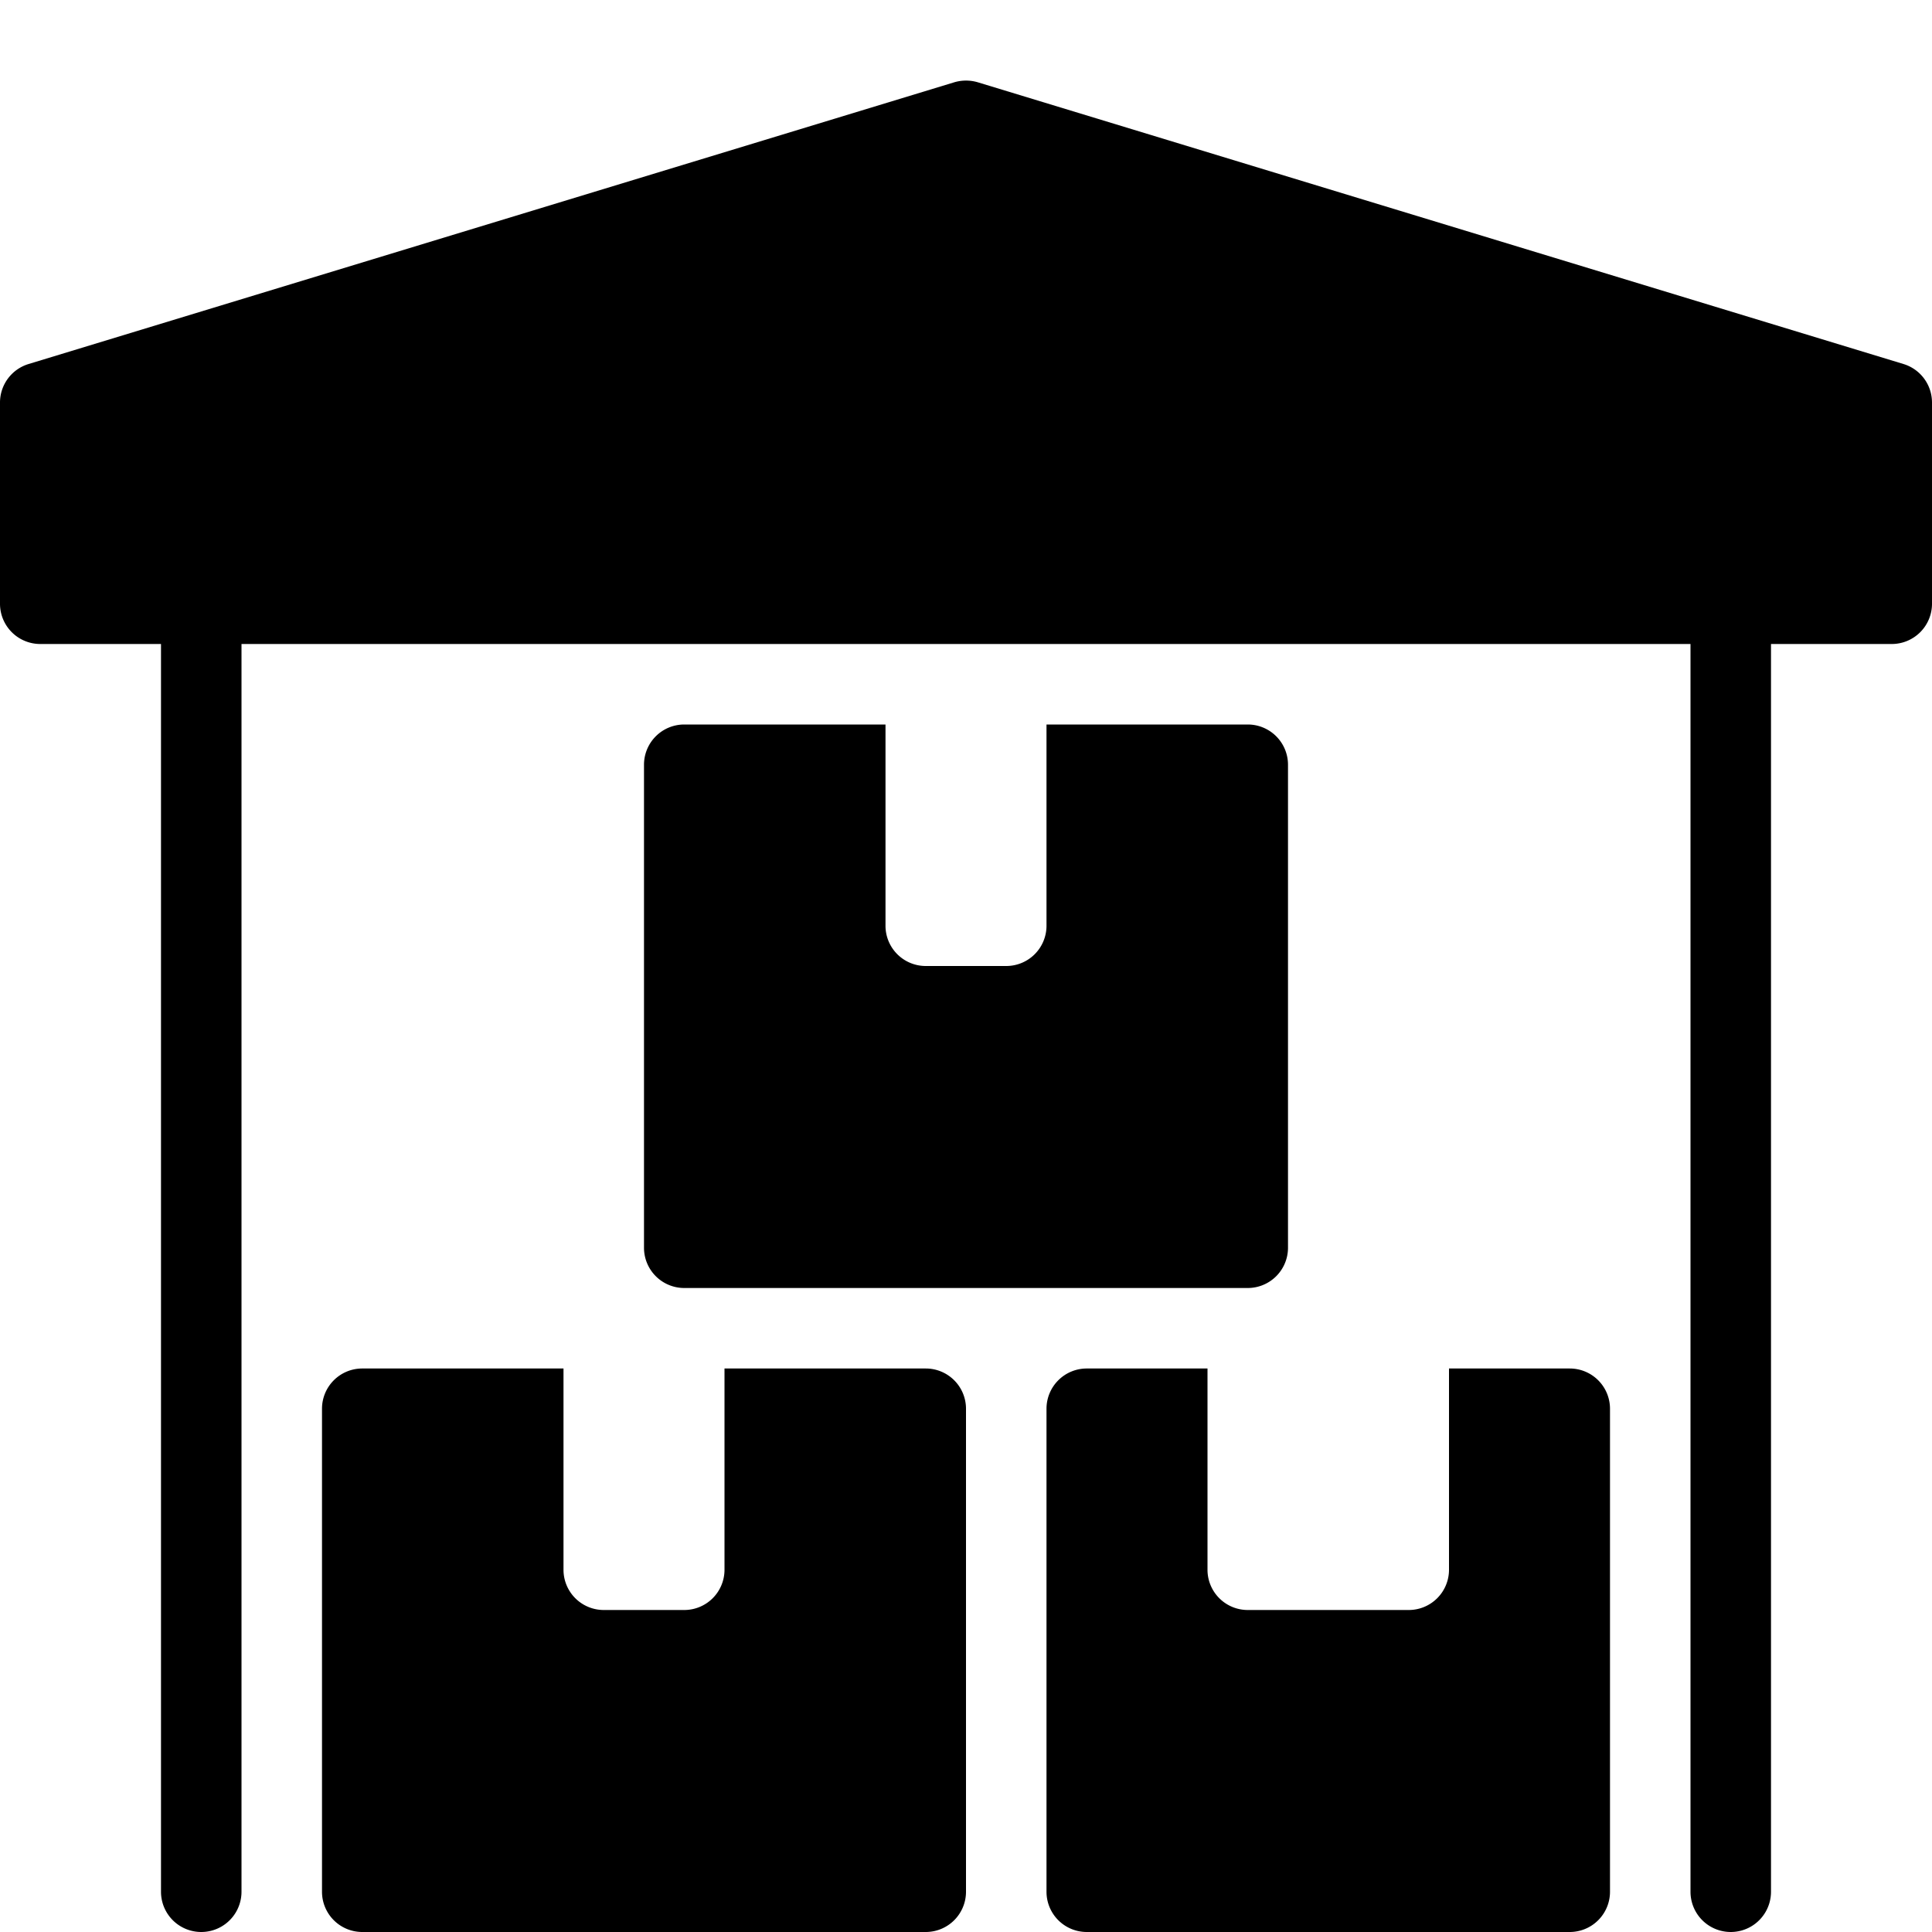 <svg xmlns="http://www.w3.org/2000/svg" width="64" height="64" viewBox="0 0 24 24"><path d="M23.646 4.522l-11.5-3.5a.515.515 0 00-.291 0l-11.5 3.5A.5.5 0 000 5.001v2.5A.5.5 0 00.5 8H2v15.5a.5.5 0 101 0V8h18v15.5a.5.5 0 001 0V8h1.5a.5.5 0 00.5-.5V5a.5.5 0 00-.354-.478z"></path><path d="M15.5 9H13v2.5a.5.5 0 01-.5.5h-1a.5.5 0 01-.5-.5V9H8.5a.5.5 0 00-.5.5v6a.5.5 0 00.5.5h7a.5.5 0 00.5-.5v-6a.5.5 0 00-.5-.5zM11.5 17H9v2.5a.5.5 0 01-.5.5h-1a.5.5 0 01-.5-.5V17H4.5a.5.5 0 00-.5.5v6a.5.5 0 00.5.5h7a.5.5 0 00.5-.5v-6a.5.5 0 00-.5-.5zM19.5 17H18v2.5a.5.5 0 01-.5.5h-2a.5.5 0 01-.5-.5V17h-1.5a.5.5 0 00-.5.5v6a.5.5 0 00.5.5h6a.5.5 0 00.5-.5v-6a.5.5 0 00-.5-.5z"></path><g><path fill="none" d="M0 0h24v24H0z"></path></g></svg>